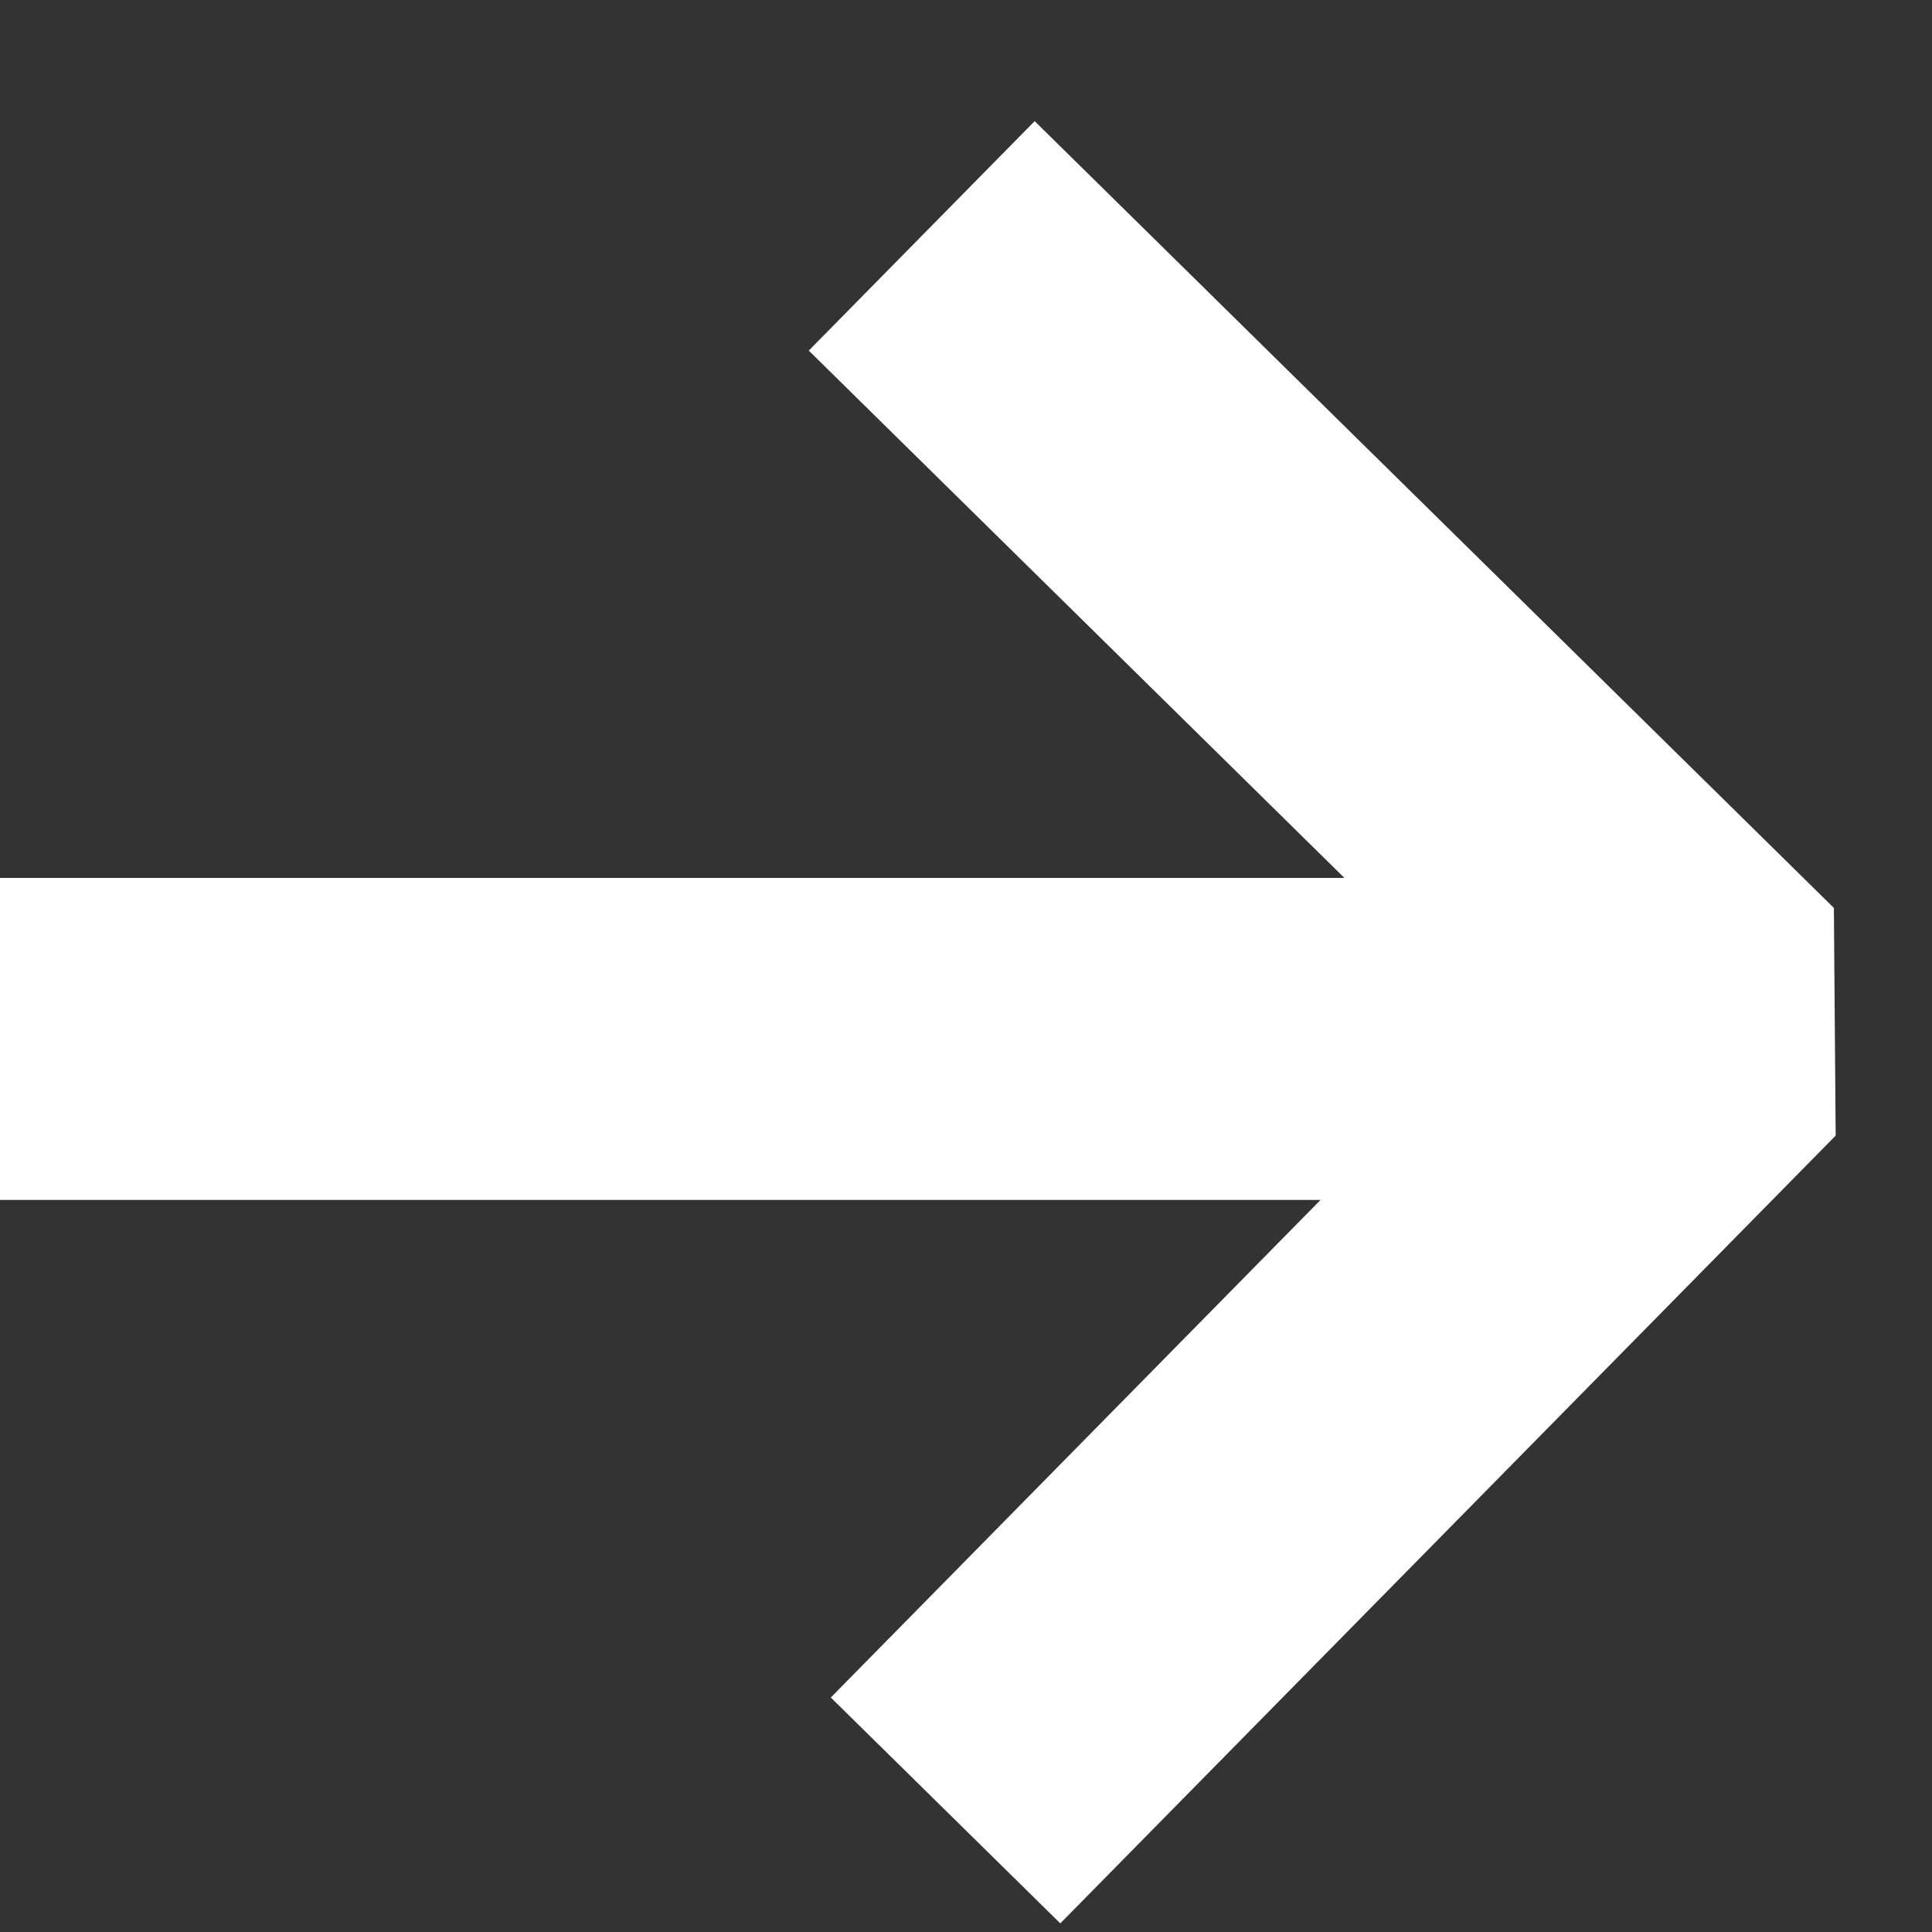 <svg width="12" height="12" viewBox="0 0 12 12" fill="none" xmlns="http://www.w3.org/2000/svg">
<rect x="0" y="0" width="12" height="12" fill="#333333" stroke="none"/>
<path d="M0 6.453H10" stroke="white" stroke-width="2"/>
<path d="M5.725 1.465L10.689 6.352L5.873 11.245" stroke="white" stroke-width="2" stroke-linejoin="bevel"/>
</svg>
